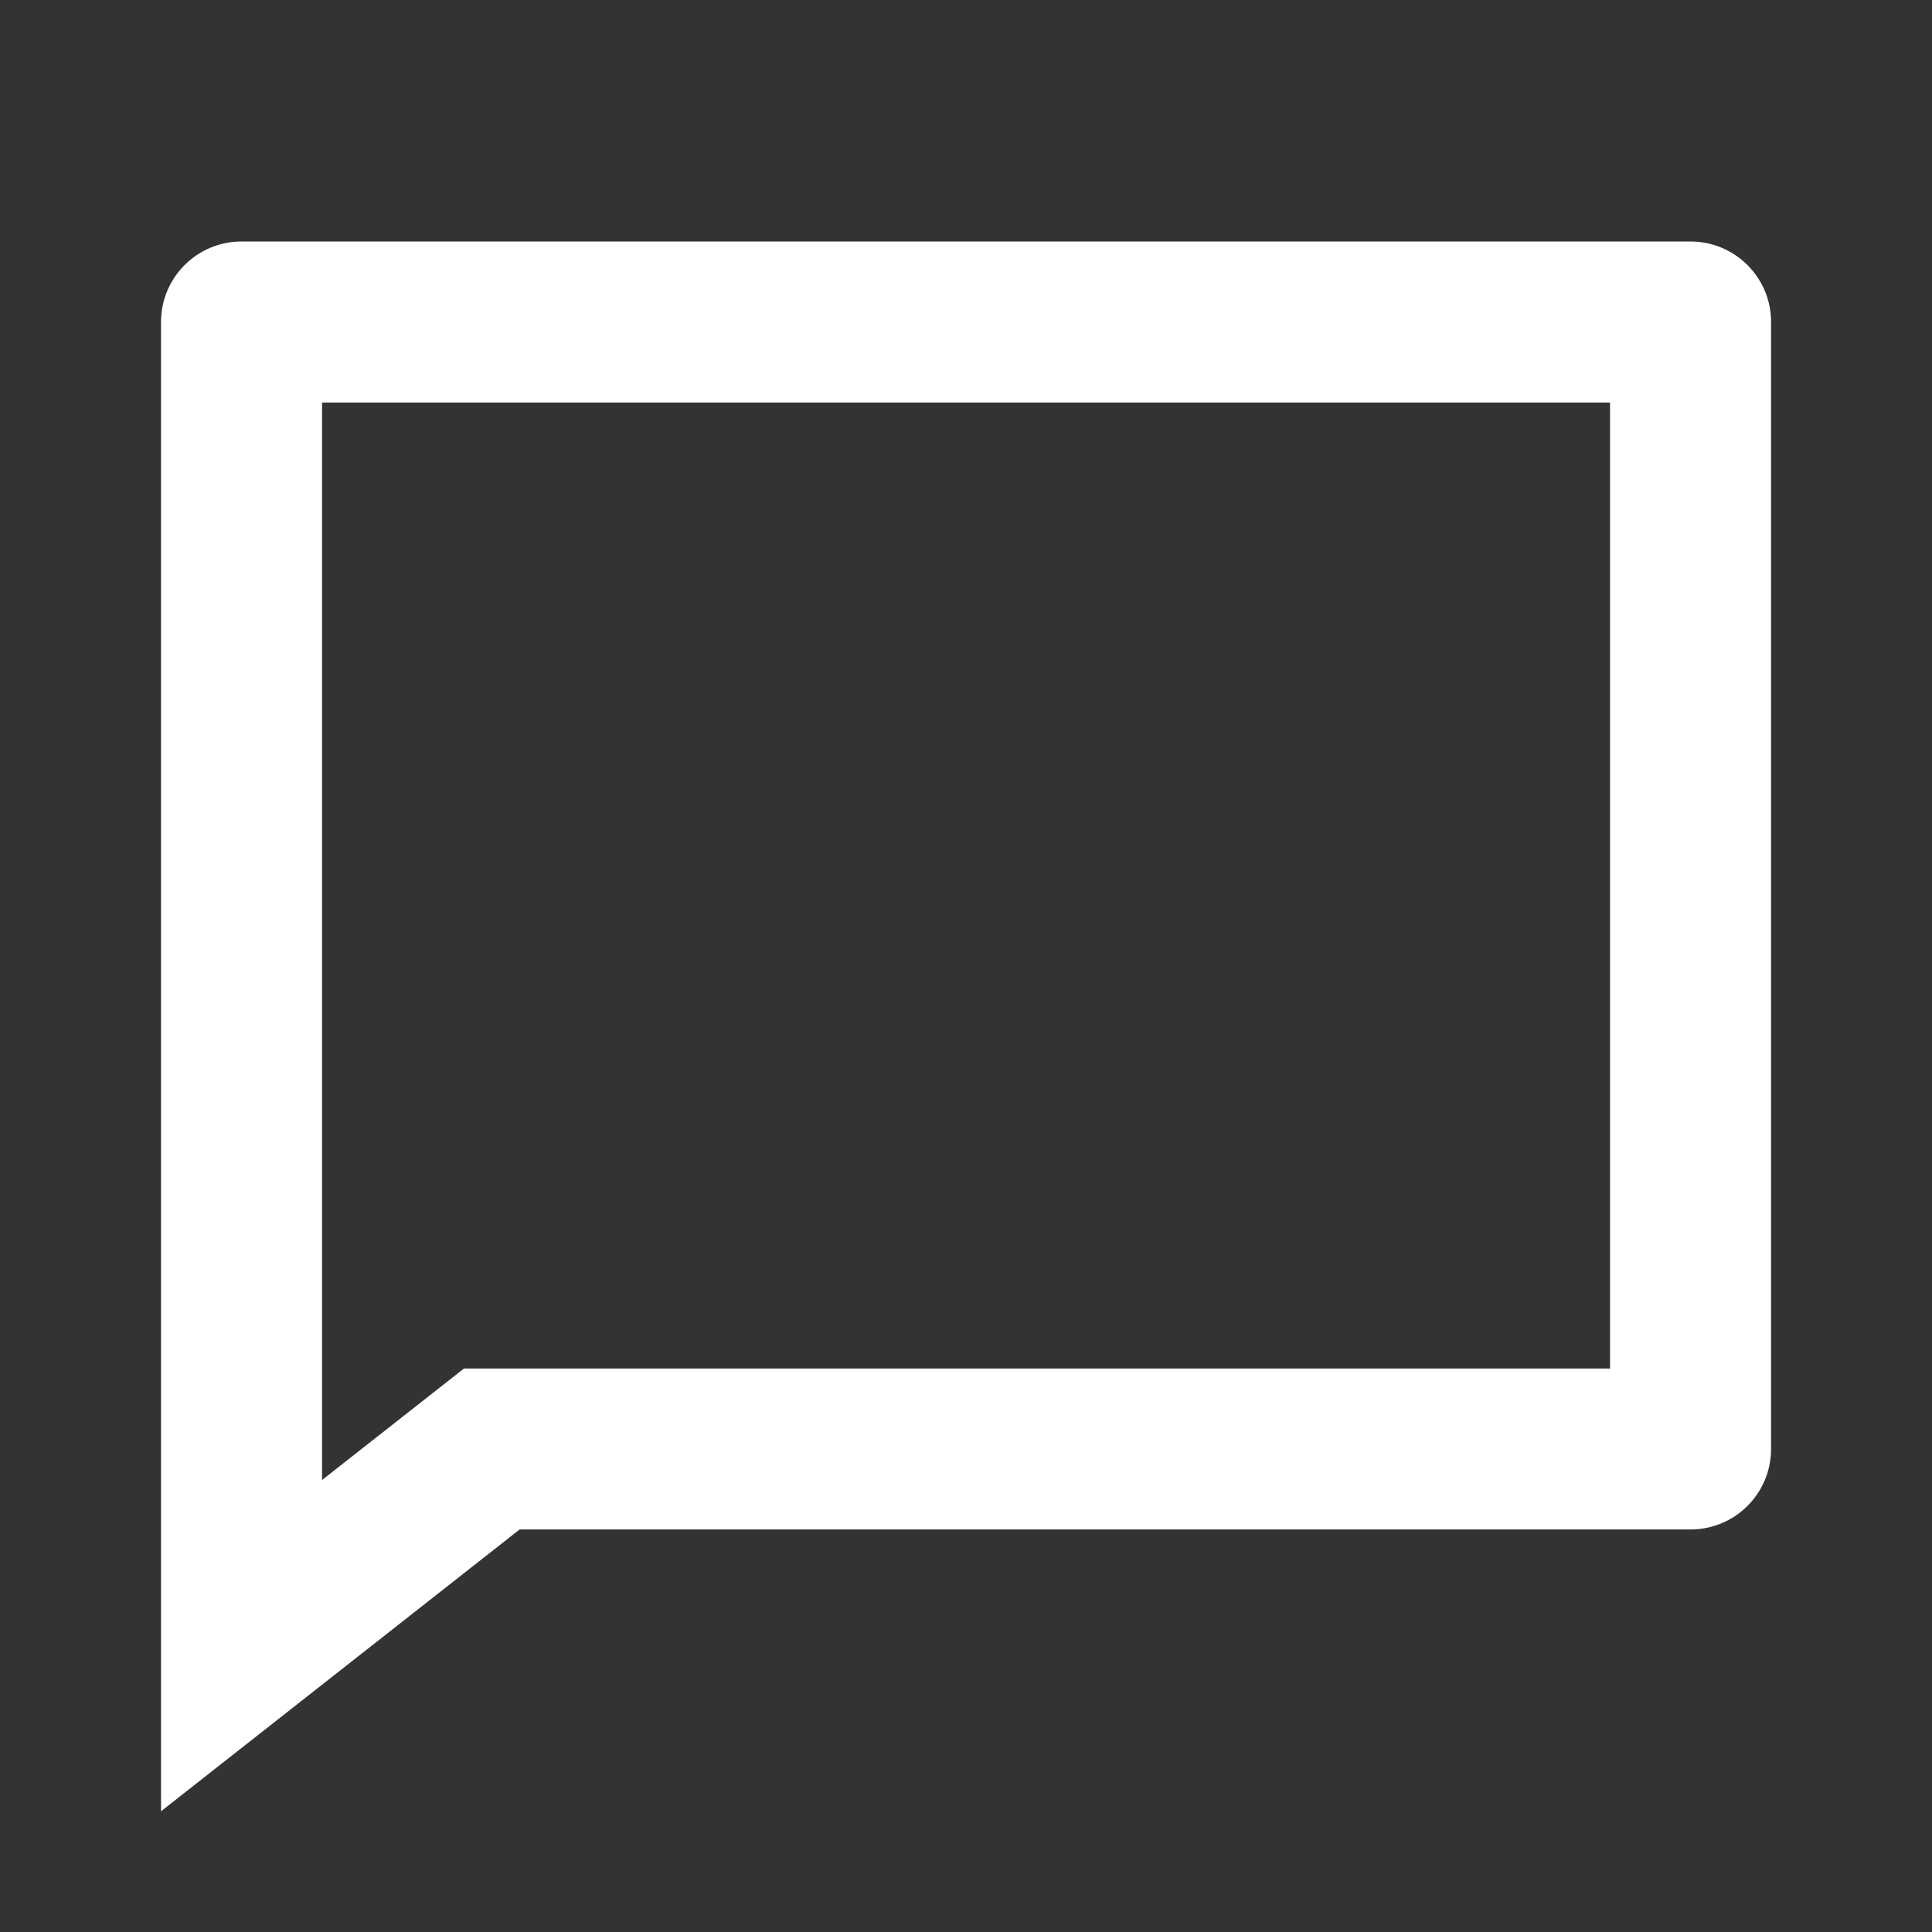 <svg xmlns="http://www.w3.org/2000/svg" width="20" height="20" viewBox="0 0 20 20" fill="none">
  <rect x="0" y="0" width="20" height="20" fill="#333333" stroke="none"/>
  <path d="M5.379 15.833L1.667 18.75V3.333C1.667 2.873 2.04 2.5 2.5 2.5H17.5C17.961 2.5 18.334 2.873 18.334 3.333V15C18.334 15.46 17.961 15.833 17.5 15.833H5.379ZM4.803 14.167H16.667V4.167H3.334V15.321L4.803 14.167Z" fill="white"/>
</svg>
